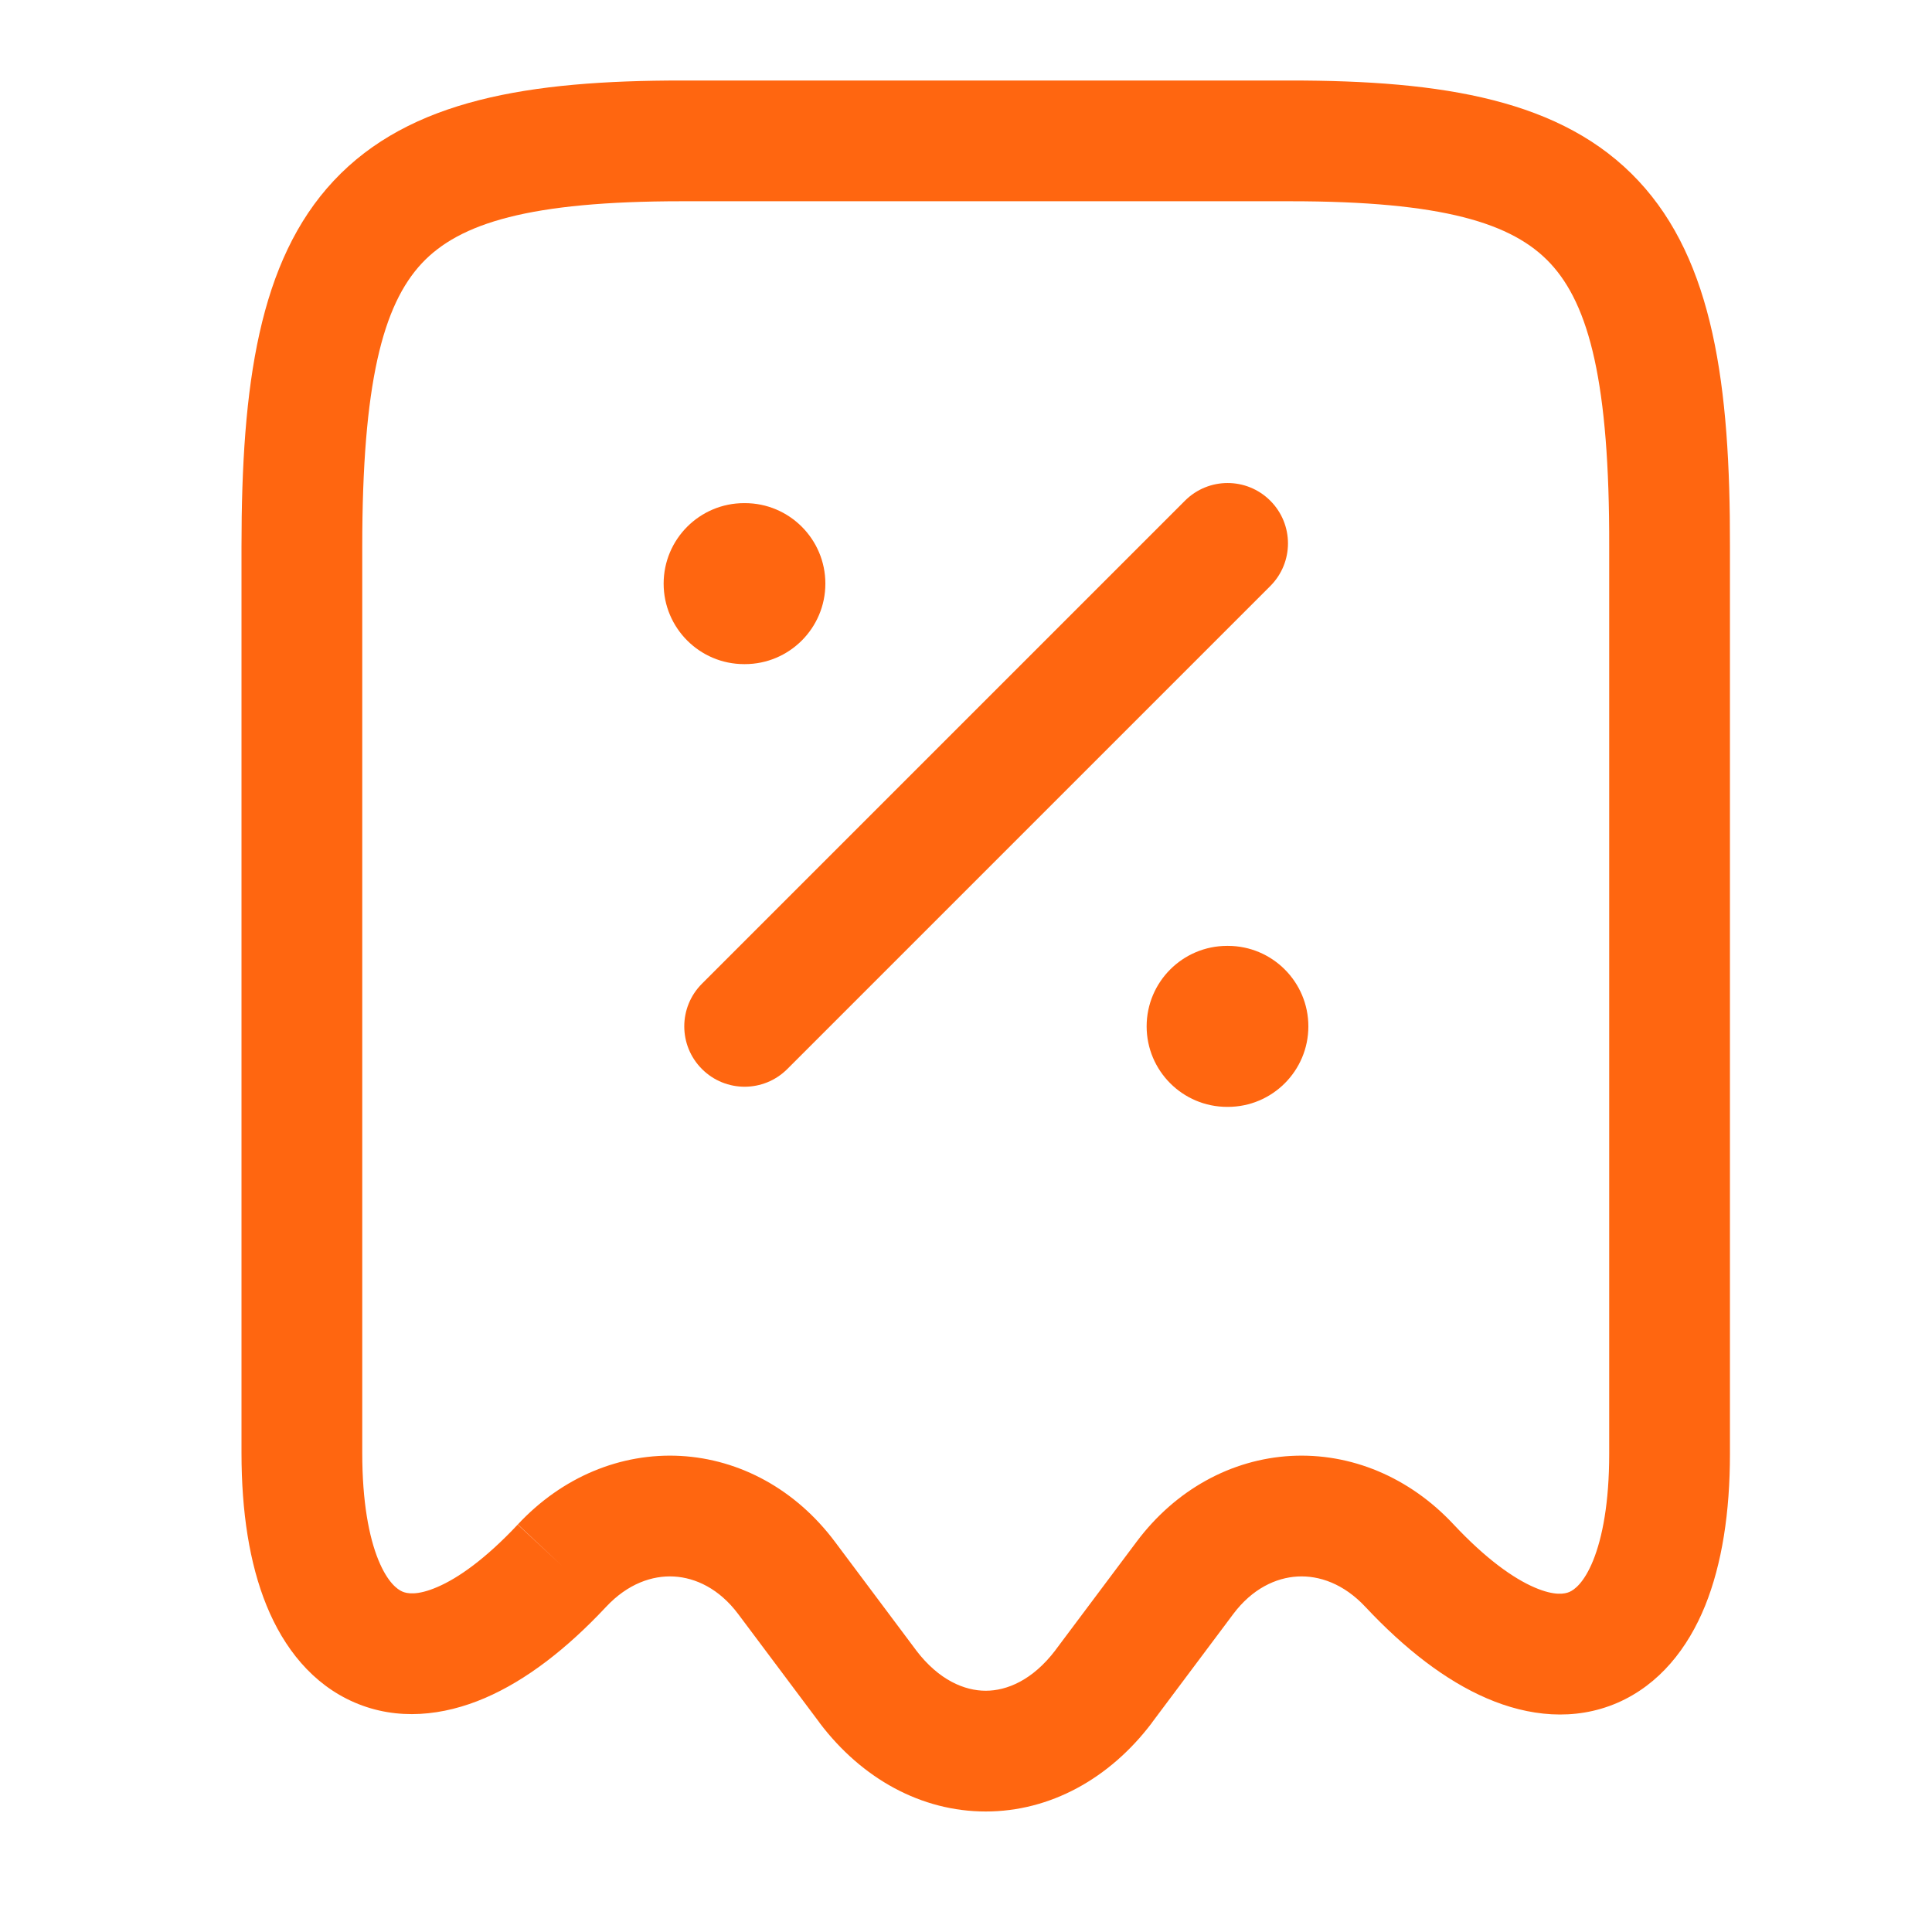 <svg width="24" height="24" viewBox="0 0 24 24" fill="none" xmlns="http://www.w3.org/2000/svg">
<path fill-rule="evenodd" clip-rule="evenodd" d="M4.145 2.246C5.091 1.235 6.579 1 8.47 1H16.03C17.921 1 19.409 1.235 20.354 2.247C21.283 3.241 21.495 4.788 21.49 6.791C21.49 6.791 21.49 6.791 21.49 6.791V18.06C21.49 18.785 21.392 19.427 21.181 19.949C20.968 20.473 20.616 20.926 20.09 21.154C19.558 21.383 18.988 21.321 18.469 21.097C17.956 20.876 17.45 20.483 16.963 19.963L16.961 19.961C16.692 19.673 16.386 19.569 16.118 19.584C15.85 19.599 15.556 19.735 15.32 20.05L14.31 21.399L14.308 21.403C13.783 22.097 13.043 22.503 12.245 22.503C11.447 22.503 10.707 22.097 10.182 21.403L10.18 21.399L9.17 20.05C8.934 19.735 8.64 19.599 8.372 19.584C8.104 19.569 7.798 19.673 7.529 19.961L7.527 19.963C7.042 20.481 6.537 20.873 6.025 21.093C5.506 21.316 4.936 21.378 4.405 21.149C3.878 20.922 3.525 20.469 3.311 19.944C3.098 19.421 3 18.778 3 18.05V6.79C3 4.786 3.215 3.24 4.145 2.246ZM5.24 3.271C4.755 3.79 4.5 4.764 4.5 6.79V18.05C4.5 18.657 4.584 19.093 4.7 19.378C4.816 19.661 4.938 19.745 4.998 19.771C5.052 19.795 5.18 19.824 5.432 19.715C5.692 19.604 6.033 19.364 6.433 18.937L6.98 19.45L6.431 18.939C6.982 18.347 7.711 18.046 8.453 18.086C9.195 18.127 9.886 18.505 10.37 19.15L11.378 20.497C11.378 20.498 11.379 20.498 11.379 20.499C11.664 20.874 11.984 21.003 12.245 21.003C12.506 21.003 12.826 20.874 13.111 20.499C13.111 20.498 13.112 20.498 13.112 20.497L14.12 19.151C14.603 18.506 15.295 18.127 16.037 18.086C16.778 18.046 17.507 18.347 18.058 18.938C18.46 19.367 18.802 19.608 19.063 19.72C19.316 19.829 19.442 19.799 19.495 19.776C19.554 19.751 19.676 19.667 19.791 19.384C19.906 19.099 19.99 18.665 19.99 18.06V6.79L19.99 6.788C19.995 4.762 19.742 3.789 19.258 3.271C18.791 2.77 17.919 2.5 16.03 2.5H8.47C6.582 2.5 5.709 2.77 5.24 3.271Z" fill="#FF6610"/>
<path fill-rule="evenodd" clip-rule="evenodd" d="M15.78 6.22C16.073 6.513 16.073 6.987 15.78 7.28L9.78 13.28C9.487 13.573 9.013 13.573 8.72 13.28C8.427 12.987 8.427 12.513 8.72 12.22L14.72 6.22C15.013 5.927 15.487 5.927 15.78 6.22Z" fill="#FF6610"/>
<path fill-rule="evenodd" clip-rule="evenodd" d="M14.244 12.75C14.244 12.198 14.692 11.75 15.244 11.75H15.253C15.805 11.75 16.253 12.198 16.253 12.75C16.253 13.302 15.805 13.75 15.253 13.75H15.244C14.692 13.75 14.244 13.302 14.244 12.75Z" fill="#FF6610"/>
<path fill-rule="evenodd" clip-rule="evenodd" d="M8.244 7.25C8.244 6.698 8.692 6.25 9.244 6.25H9.253C9.805 6.25 10.253 6.698 10.253 7.25C10.253 7.802 9.805 8.25 9.253 8.25H9.244C8.692 8.25 8.244 7.802 8.244 7.25Z" fill="#FF6610"/>
</svg>
